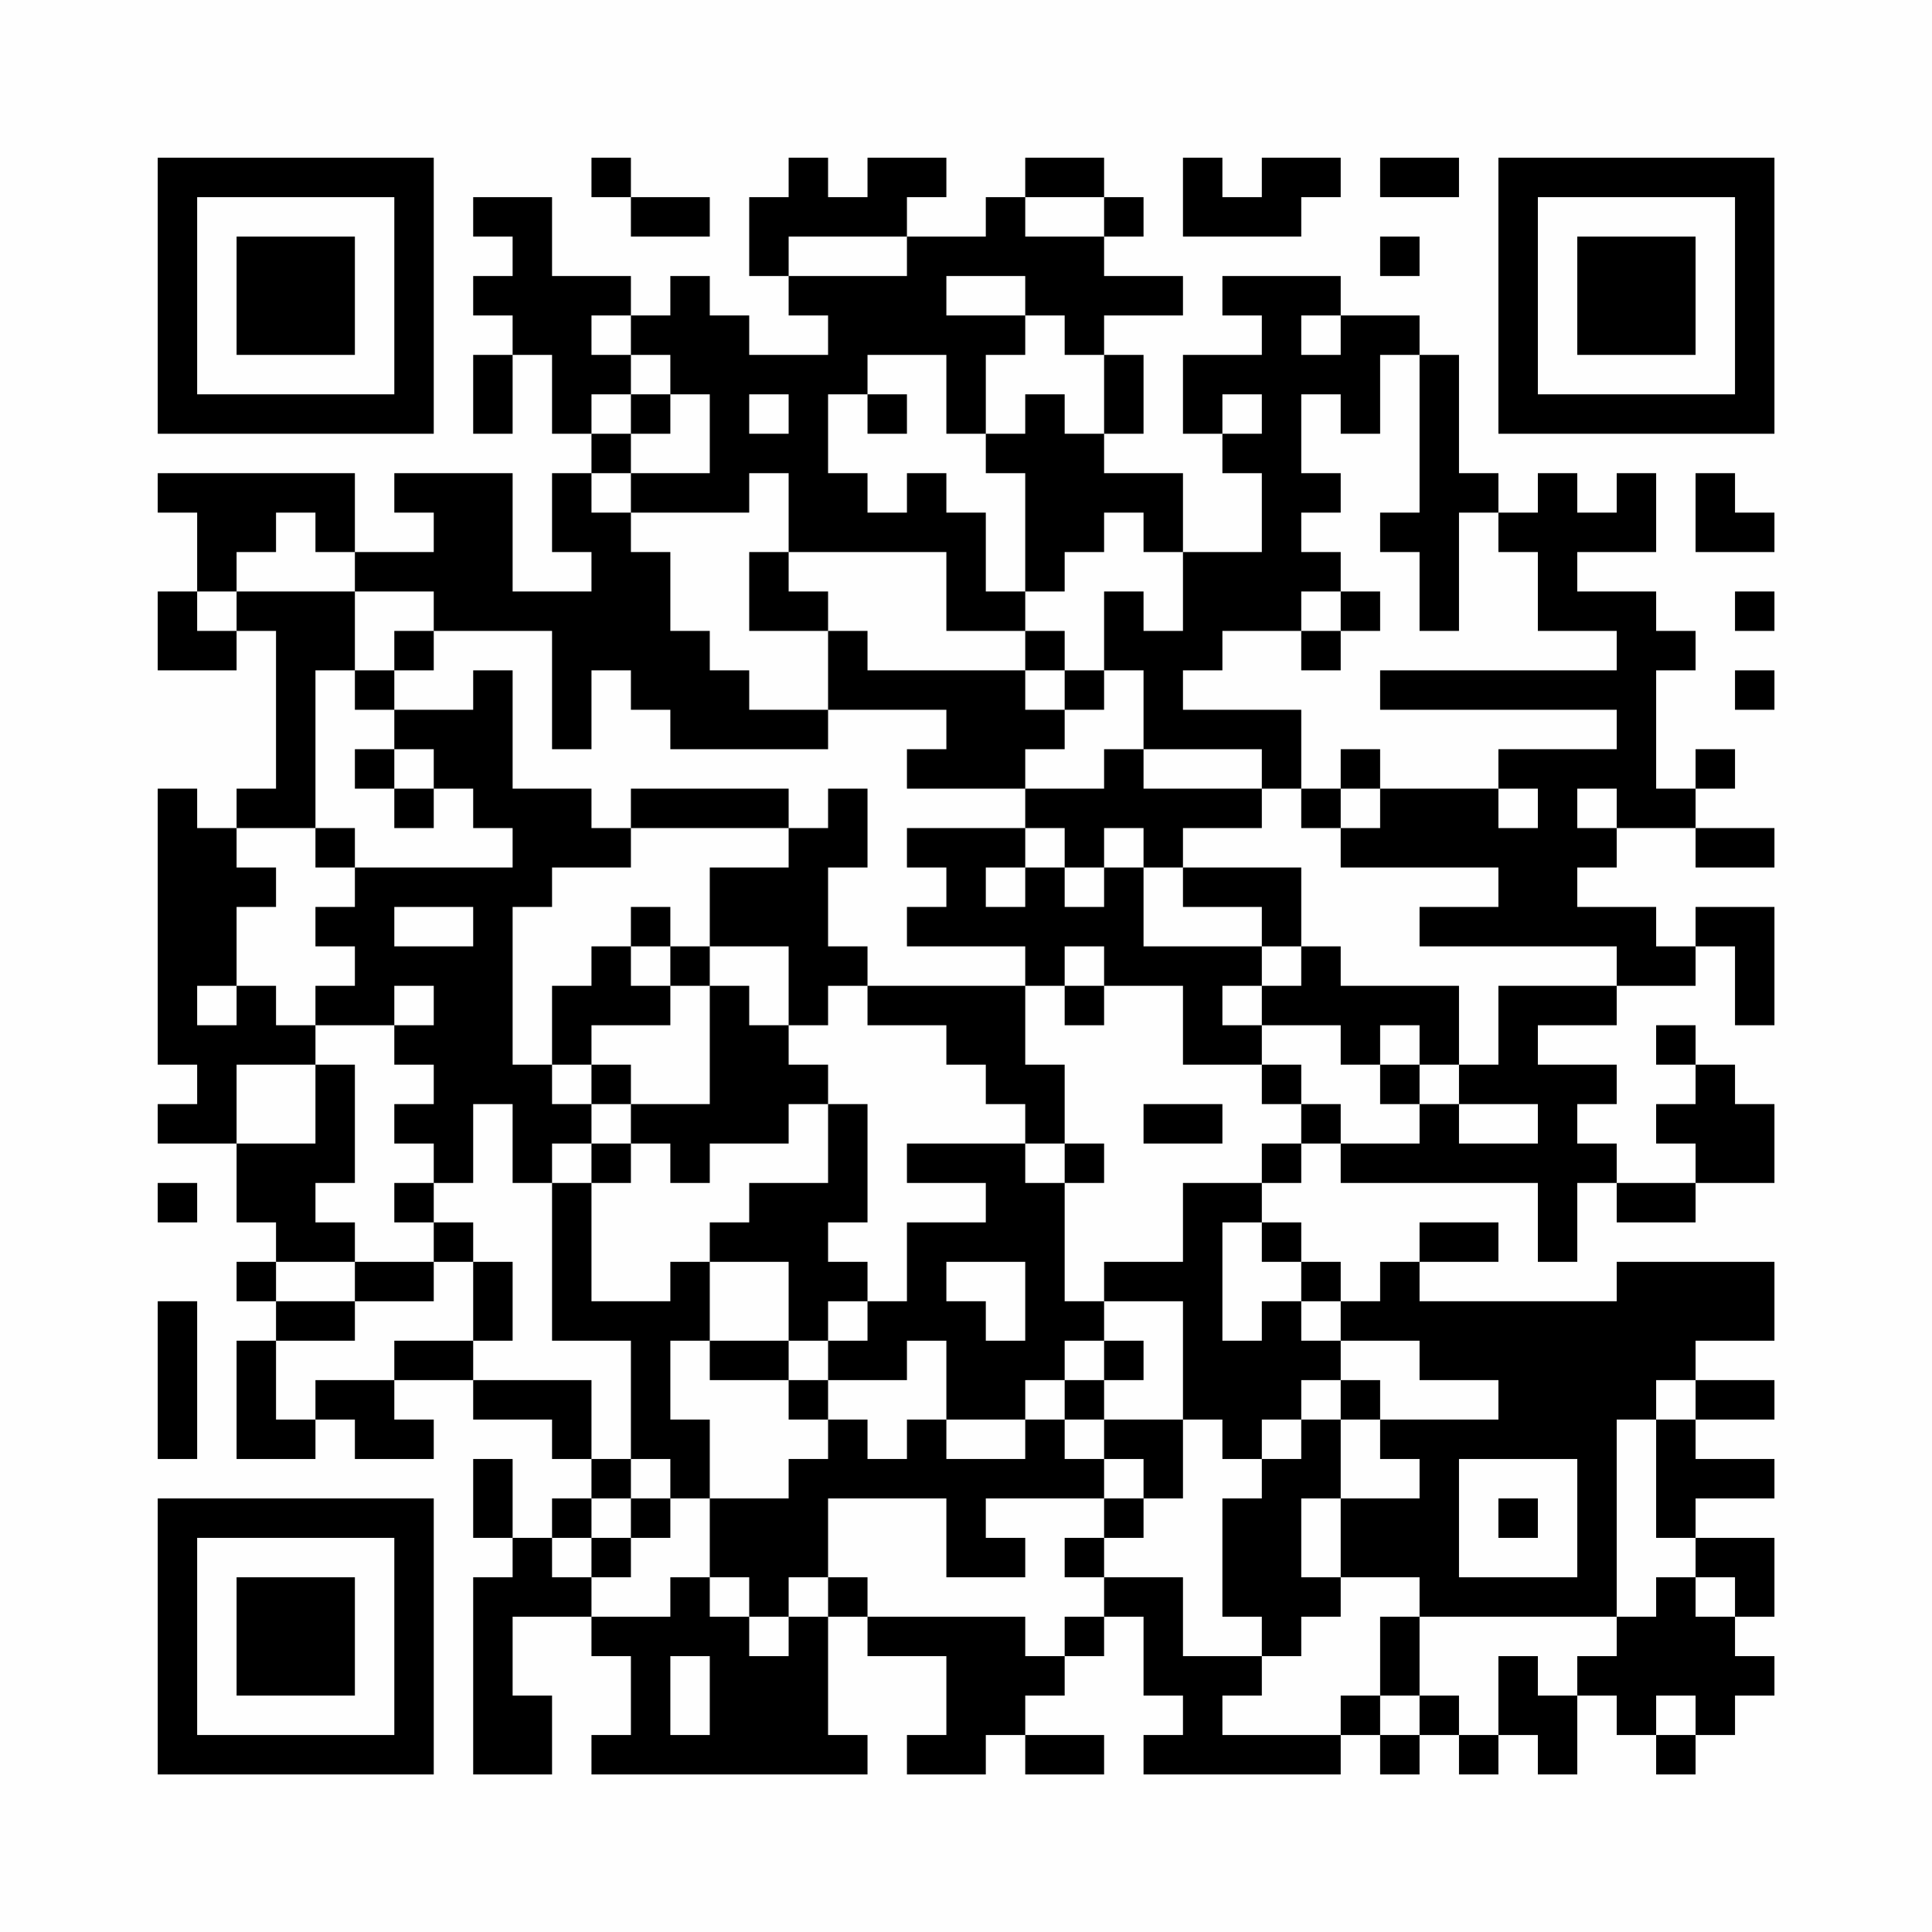 <?xml version="1.0" encoding="UTF-8"?>
<svg xmlns="http://www.w3.org/2000/svg" version="1.1" width="200" height="200" viewBox="0 0 200 200"><rect x="0" y="0" width="200" height="200" fill="#fefefe"/><g transform="scale(4.082)"><g transform="translate(4,4)"><path fill-rule="evenodd" d="M11 0L11 1L12 1L12 2L14 2L14 1L12 1L12 0ZM16 0L16 1L15 1L15 3L16 3L16 4L17 4L17 5L15 5L15 4L14 4L14 3L13 3L13 4L12 4L12 3L10 3L10 1L8 1L8 2L9 2L9 3L8 3L8 4L9 4L9 5L8 5L8 7L9 7L9 5L10 5L10 7L11 7L11 8L10 8L10 10L11 10L11 11L9 11L9 8L6 8L6 9L7 9L7 10L5 10L5 8L0 8L0 9L1 9L1 11L0 11L0 13L2 13L2 12L3 12L3 16L2 16L2 17L1 17L1 16L0 16L0 23L1 23L1 24L0 24L0 25L2 25L2 27L3 27L3 28L2 28L2 29L3 29L3 30L2 30L2 33L4 33L4 32L5 32L5 33L7 33L7 32L6 32L6 31L8 31L8 32L10 32L10 33L11 33L11 34L10 34L10 35L9 35L9 33L8 33L8 35L9 35L9 36L8 36L8 41L10 41L10 39L9 39L9 37L11 37L11 38L12 38L12 40L11 40L11 41L18 41L18 40L17 40L17 37L18 37L18 38L20 38L20 40L19 40L19 41L21 41L21 40L22 40L22 41L24 41L24 40L22 40L22 39L23 39L23 38L24 38L24 37L25 37L25 39L26 39L26 40L25 40L25 41L30 41L30 40L31 40L31 41L32 41L32 40L33 40L33 41L34 41L34 40L35 40L35 41L36 41L36 39L37 39L37 40L38 40L38 41L39 41L39 40L40 40L40 39L41 39L41 38L40 38L40 37L41 37L41 35L39 35L39 34L41 34L41 33L39 33L39 32L41 32L41 31L39 31L39 30L41 30L41 28L37 28L37 29L32 29L32 28L34 28L34 27L32 27L32 28L31 28L31 29L30 29L30 28L29 28L29 27L28 27L28 26L29 26L29 25L30 25L30 26L35 26L35 28L36 28L36 26L37 26L37 27L39 27L39 26L41 26L41 24L40 24L40 23L39 23L39 22L38 22L38 23L39 23L39 24L38 24L38 25L39 25L39 26L37 26L37 25L36 25L36 24L37 24L37 23L35 23L35 22L37 22L37 21L39 21L39 20L40 20L40 22L41 22L41 19L39 19L39 20L38 20L38 19L36 19L36 18L37 18L37 17L39 17L39 18L41 18L41 17L39 17L39 16L40 16L40 15L39 15L39 16L38 16L38 13L39 13L39 12L38 12L38 11L36 11L36 10L38 10L38 8L37 8L37 9L36 9L36 8L35 8L35 9L34 9L34 8L33 8L33 5L32 5L32 4L30 4L30 3L27 3L27 4L28 4L28 5L26 5L26 7L27 7L27 8L28 8L28 10L26 10L26 8L24 8L24 7L25 7L25 5L24 5L24 4L26 4L26 3L24 3L24 2L25 2L25 1L24 1L24 0L22 0L22 1L21 1L21 2L19 2L19 1L20 1L20 0L18 0L18 1L17 1L17 0ZM26 0L26 2L29 2L29 1L30 1L30 0L28 0L28 1L27 1L27 0ZM31 0L31 1L33 1L33 0ZM22 1L22 2L24 2L24 1ZM16 2L16 3L19 3L19 2ZM31 2L31 3L32 3L32 2ZM20 3L20 4L22 4L22 5L21 5L21 7L20 7L20 5L18 5L18 6L17 6L17 8L18 8L18 9L19 9L19 8L20 8L20 9L21 9L21 11L22 11L22 12L20 12L20 10L16 10L16 8L15 8L15 9L12 9L12 8L14 8L14 6L13 6L13 5L12 5L12 4L11 4L11 5L12 5L12 6L11 6L11 7L12 7L12 8L11 8L11 9L12 9L12 10L13 10L13 12L14 12L14 13L15 13L15 14L17 14L17 15L13 15L13 14L12 14L12 13L11 13L11 15L10 15L10 12L7 12L7 11L5 11L5 10L4 10L4 9L3 9L3 10L2 10L2 11L1 11L1 12L2 12L2 11L5 11L5 13L4 13L4 17L2 17L2 18L3 18L3 19L2 19L2 21L1 21L1 22L2 22L2 21L3 21L3 22L4 22L4 23L2 23L2 25L4 25L4 23L5 23L5 26L4 26L4 27L5 27L5 28L3 28L3 29L5 29L5 30L3 30L3 32L4 32L4 31L6 31L6 30L8 30L8 31L11 31L11 33L12 33L12 34L11 34L11 35L10 35L10 36L11 36L11 37L13 37L13 36L14 36L14 37L15 37L15 38L16 38L16 37L17 37L17 36L18 36L18 37L22 37L22 38L23 38L23 37L24 37L24 36L26 36L26 38L28 38L28 39L27 39L27 40L30 40L30 39L31 39L31 40L32 40L32 39L33 39L33 40L34 40L34 38L35 38L35 39L36 39L36 38L37 38L37 37L38 37L38 36L39 36L39 37L40 37L40 36L39 36L39 35L38 35L38 32L39 32L39 31L38 31L38 32L37 32L37 37L32 37L32 36L30 36L30 34L32 34L32 33L31 33L31 32L34 32L34 31L32 31L32 30L30 30L30 29L29 29L29 28L28 28L28 27L27 27L27 30L28 30L28 29L29 29L29 30L30 30L30 31L29 31L29 32L28 32L28 33L27 33L27 32L26 32L26 29L24 29L24 28L26 28L26 26L28 26L28 25L29 25L29 24L30 24L30 25L32 25L32 24L33 24L33 25L35 25L35 24L33 24L33 23L34 23L34 21L37 21L37 20L32 20L32 19L34 19L34 18L30 18L30 17L31 17L31 16L34 16L34 17L35 17L35 16L34 16L34 15L37 15L37 14L31 14L31 13L37 13L37 12L35 12L35 10L34 10L34 9L33 9L33 12L32 12L32 10L31 10L31 9L32 9L32 5L31 5L31 7L30 7L30 6L29 6L29 8L30 8L30 9L29 9L29 10L30 10L30 11L29 11L29 12L27 12L27 13L26 13L26 14L29 14L29 16L28 16L28 15L25 15L25 13L24 13L24 11L25 11L25 12L26 12L26 10L25 10L25 9L24 9L24 10L23 10L23 11L22 11L22 8L21 8L21 7L22 7L22 6L23 6L23 7L24 7L24 5L23 5L23 4L22 4L22 3ZM29 4L29 5L30 5L30 4ZM12 6L12 7L13 7L13 6ZM15 6L15 7L16 7L16 6ZM18 6L18 7L19 7L19 6ZM27 6L27 7L28 7L28 6ZM39 8L39 10L41 10L41 9L40 9L40 8ZM15 10L15 12L17 12L17 14L20 14L20 15L19 15L19 16L22 16L22 17L19 17L19 18L20 18L20 19L19 19L19 20L22 20L22 21L18 21L18 20L17 20L17 18L18 18L18 16L17 16L17 17L16 17L16 16L12 16L12 17L11 17L11 16L9 16L9 13L8 13L8 14L6 14L6 13L7 13L7 12L6 12L6 13L5 13L5 14L6 14L6 15L5 15L5 16L6 16L6 17L7 17L7 16L8 16L8 17L9 17L9 18L5 18L5 17L4 17L4 18L5 18L5 19L4 19L4 20L5 20L5 21L4 21L4 22L6 22L6 23L7 23L7 24L6 24L6 25L7 25L7 26L6 26L6 27L7 27L7 28L5 28L5 29L7 29L7 28L8 28L8 30L9 30L9 28L8 28L8 27L7 27L7 26L8 26L8 24L9 24L9 26L10 26L10 30L12 30L12 33L13 33L13 34L12 34L12 35L11 35L11 36L12 36L12 35L13 35L13 34L14 34L14 36L15 36L15 37L16 37L16 36L17 36L17 34L20 34L20 36L22 36L22 35L21 35L21 34L24 34L24 35L23 35L23 36L24 36L24 35L25 35L25 34L26 34L26 32L24 32L24 31L25 31L25 30L24 30L24 29L23 29L23 26L24 26L24 25L23 25L23 23L22 23L22 21L23 21L23 22L24 22L24 21L26 21L26 23L28 23L28 24L29 24L29 23L28 23L28 22L30 22L30 23L31 23L31 24L32 24L32 23L33 23L33 21L30 21L30 20L29 20L29 18L26 18L26 17L28 17L28 16L25 16L25 15L24 15L24 16L22 16L22 15L23 15L23 14L24 14L24 13L23 13L23 12L22 12L22 13L18 13L18 12L17 12L17 11L16 11L16 10ZM30 11L30 12L29 12L29 13L30 13L30 12L31 12L31 11ZM40 11L40 12L41 12L41 11ZM22 13L22 14L23 14L23 13ZM40 13L40 14L41 14L41 13ZM6 15L6 16L7 16L7 15ZM30 15L30 16L29 16L29 17L30 17L30 16L31 16L31 15ZM36 16L36 17L37 17L37 16ZM12 17L12 18L10 18L10 19L9 19L9 23L10 23L10 24L11 24L11 25L10 25L10 26L11 26L11 29L13 29L13 28L14 28L14 30L13 30L13 32L14 32L14 34L16 34L16 33L17 33L17 32L18 32L18 33L19 33L19 32L20 32L20 33L22 33L22 32L23 32L23 33L24 33L24 34L25 34L25 33L24 33L24 32L23 32L23 31L24 31L24 30L23 30L23 31L22 31L22 32L20 32L20 30L19 30L19 31L17 31L17 30L18 30L18 29L19 29L19 27L21 27L21 26L19 26L19 25L22 25L22 26L23 26L23 25L22 25L22 24L21 24L21 23L20 23L20 22L18 22L18 21L17 21L17 22L16 22L16 20L14 20L14 18L16 18L16 17ZM22 17L22 18L21 18L21 19L22 19L22 18L23 18L23 19L24 19L24 18L25 18L25 20L28 20L28 21L27 21L27 22L28 22L28 21L29 21L29 20L28 20L28 19L26 19L26 18L25 18L25 17L24 17L24 18L23 18L23 17ZM6 19L6 20L8 20L8 19ZM12 19L12 20L11 20L11 21L10 21L10 23L11 23L11 24L12 24L12 25L11 25L11 26L12 26L12 25L13 25L13 26L14 26L14 25L16 25L16 24L17 24L17 26L15 26L15 27L14 27L14 28L16 28L16 30L14 30L14 31L16 31L16 32L17 32L17 31L16 31L16 30L17 30L17 29L18 29L18 28L17 28L17 27L18 27L18 24L17 24L17 23L16 23L16 22L15 22L15 21L14 21L14 20L13 20L13 19ZM12 20L12 21L13 21L13 22L11 22L11 23L12 23L12 24L14 24L14 21L13 21L13 20ZM23 20L23 21L24 21L24 20ZM6 21L6 22L7 22L7 21ZM31 22L31 23L32 23L32 22ZM25 24L25 25L27 25L27 24ZM0 26L0 27L1 27L1 26ZM20 28L20 29L21 29L21 30L22 30L22 28ZM0 29L0 33L1 33L1 29ZM30 31L30 32L29 32L29 33L28 33L28 34L27 34L27 37L28 37L28 38L29 38L29 37L30 37L30 36L29 36L29 34L30 34L30 32L31 32L31 31ZM33 33L33 36L36 36L36 33ZM34 34L34 35L35 35L35 34ZM31 37L31 39L32 39L32 37ZM13 38L13 40L14 40L14 38ZM38 39L38 40L39 40L39 39ZM0 0L0 7L7 7L7 0ZM1 1L1 6L6 6L6 1ZM2 2L2 5L5 5L5 2ZM34 0L34 7L41 7L41 0ZM35 1L35 6L40 6L40 1ZM36 2L36 5L39 5L39 2ZM0 34L0 41L7 41L7 34ZM1 35L1 40L6 40L6 35ZM2 36L2 39L5 39L5 36Z" fill="#000000"/></g></g></svg>
